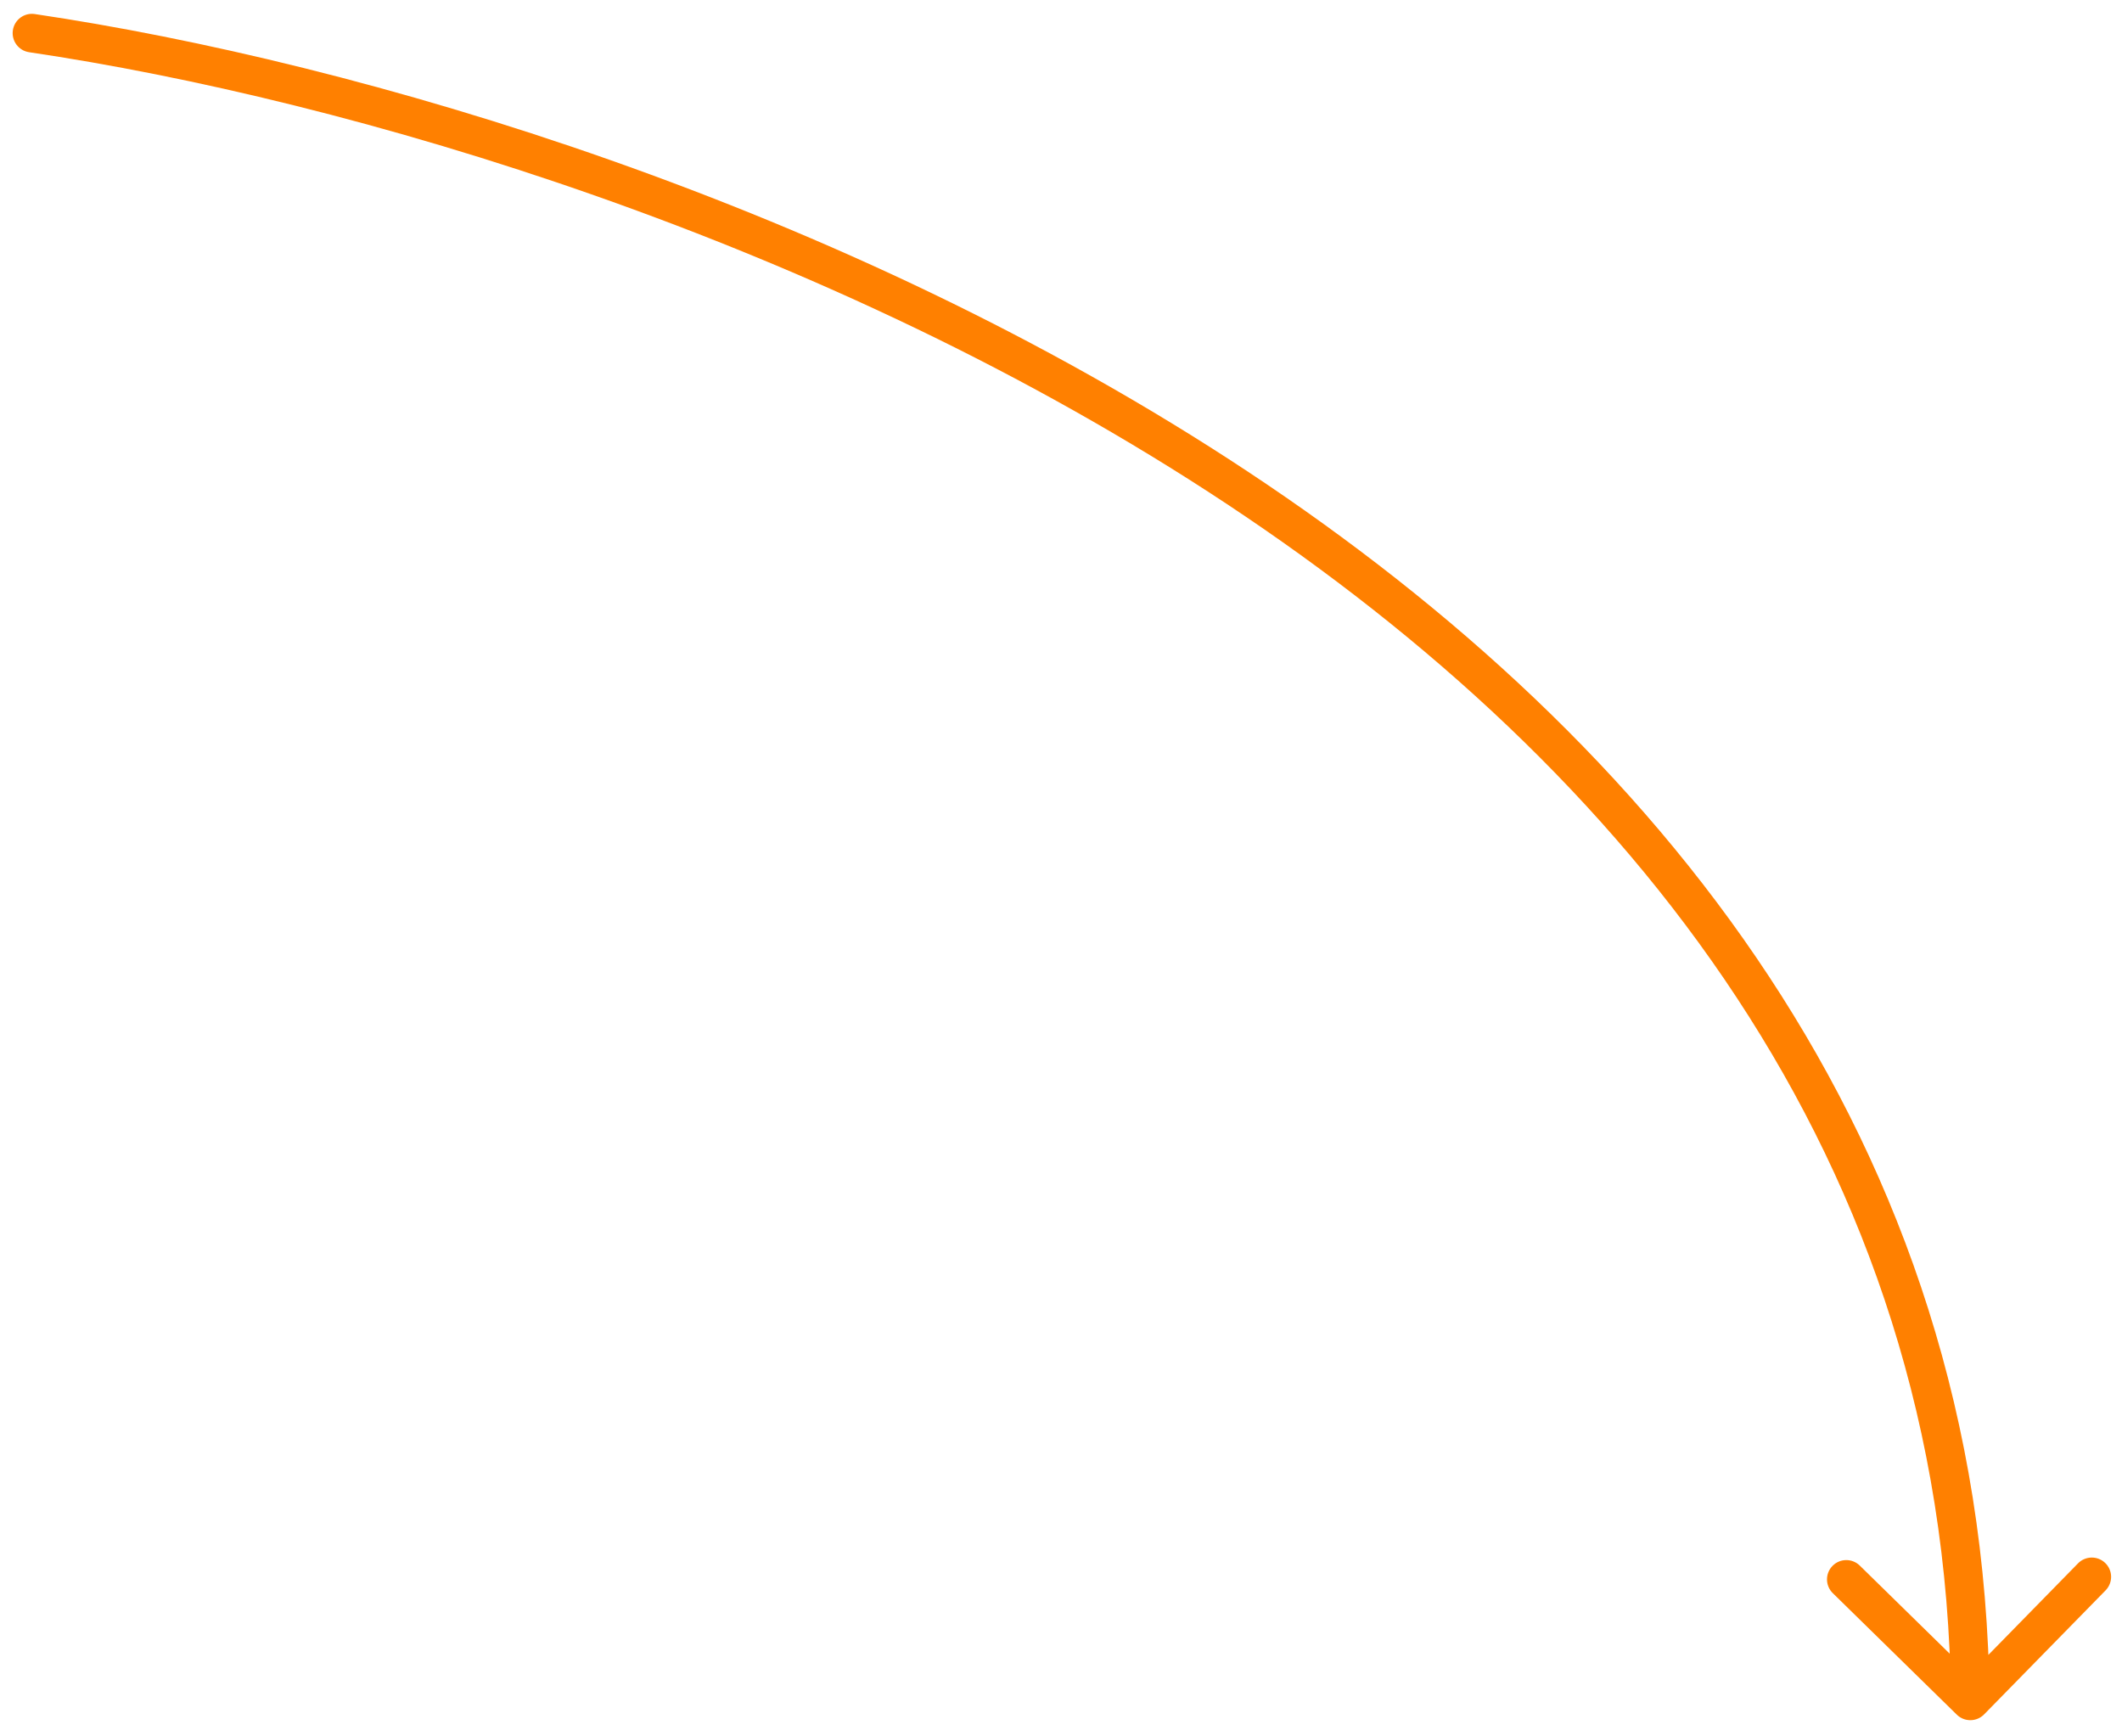 <svg width="110" height="90" viewBox="0 0 110 90" fill="none" xmlns="http://www.w3.org/2000/svg">
<path d="M1.802 0.728C1.256 0.647 0.747 1.024 0.667 1.57C0.586 2.117 0.963 2.625 1.509 2.706L1.802 0.728ZM101.437 88.874C101.832 89.261 102.465 89.254 102.852 88.86L109.15 82.431C109.536 82.036 109.53 81.403 109.135 81.017C108.74 80.63 108.107 80.637 107.721 81.031L102.123 86.746L96.408 81.148C96.013 80.761 95.38 80.768 94.994 81.162C94.607 81.557 94.614 82.19 95.008 82.576L101.437 88.874ZM1.509 2.706C18.026 5.153 42.851 12.39 63.591 26.119C84.318 39.84 100.846 59.952 101.137 88.171L103.137 88.15C102.837 59.035 85.748 38.388 64.695 24.451C43.653 10.523 18.532 3.206 1.802 0.728L1.509 2.706Z" fill="#FF8000"/>
</svg>
